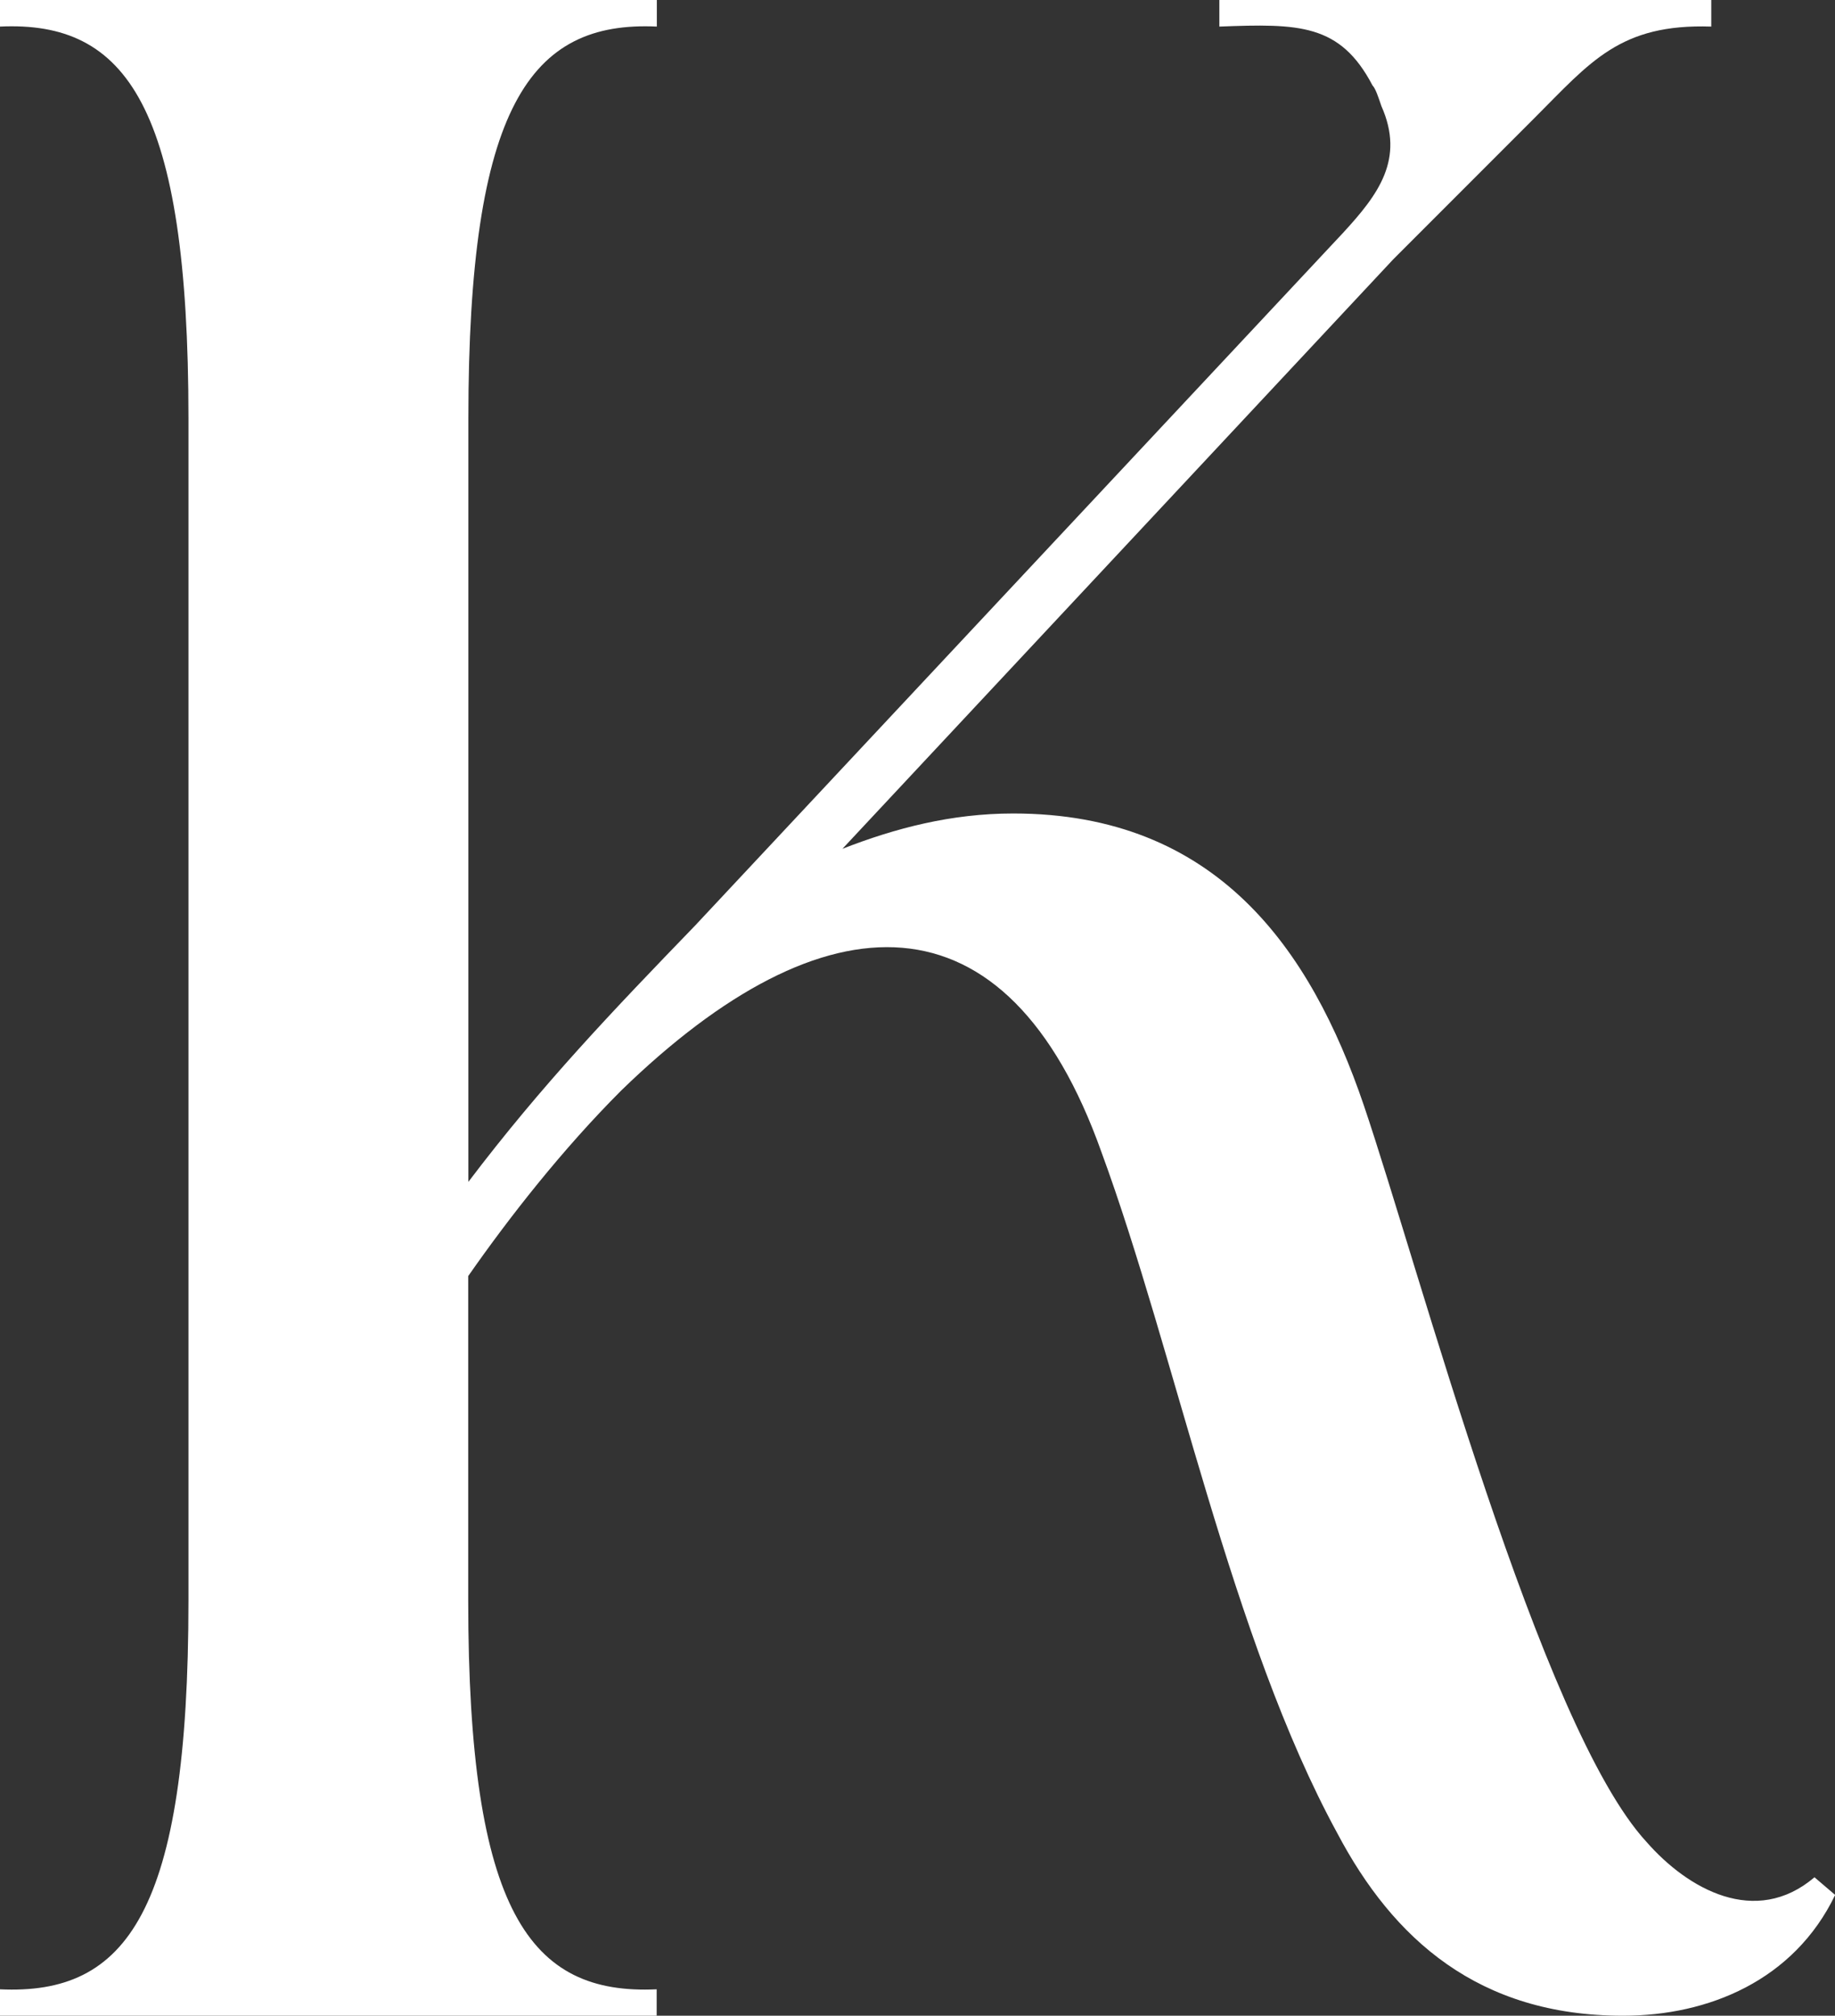 <?xml version="1.0" encoding="UTF-8"?><svg id="Capa_2" xmlns="http://www.w3.org/2000/svg" width="115.38" height="126.67" viewBox="0 0 115.38 126.67"><rect x="0" y="0" width="115.38" height="126.67" fill="#333333" stroke="none"/><g id="Capa_1-2"><path d="M102.04,126.67c-9.07,0-14.44-4.81-17.96-11.48-6.67-12.22-10.19-30.19-14.82-42.78-5.93-16.67-17.41-16.3-30.19-3.89-3.7,3.7-7.04,7.96-9.63,11.67v20.37c0,19.63,3.89,24.82,11.85,24.45v1.67H0v-1.67c7.96.37,11.85-4.81,11.85-24.45V26.3C11.85,6.67,7.96,1.3,0,1.67V0h41.3v1.67c-7.96-.37-11.85,5-11.85,24.63v47.97c4.63-6.11,9.07-10.74,14.26-16.11L84.45,14.63c2.22-2.41,3.89-4.63,2.41-7.96-.19-.56-.37-1.11-.56-1.3-2.04-3.89-4.63-3.89-9.63-3.7V0h30.93v1.67c-5.74-.19-7.59,2.22-11.11,5.74-2.96,2.96-5.93,5.93-8.89,8.89l-34.63,37.04c3.33-1.3,6.85-2.22,10.74-2.22,12.78,0,18.7,8.52,22.04,18.33,3.52,10.37,11.11,39.08,17.78,46.3,2.59,2.96,6.85,5.37,10.56,2.22l1.3,1.11c-2.59,5.37-7.96,7.59-13.33,7.59Z" style="fill:#fff; stroke-width:0px;"/></g></svg>